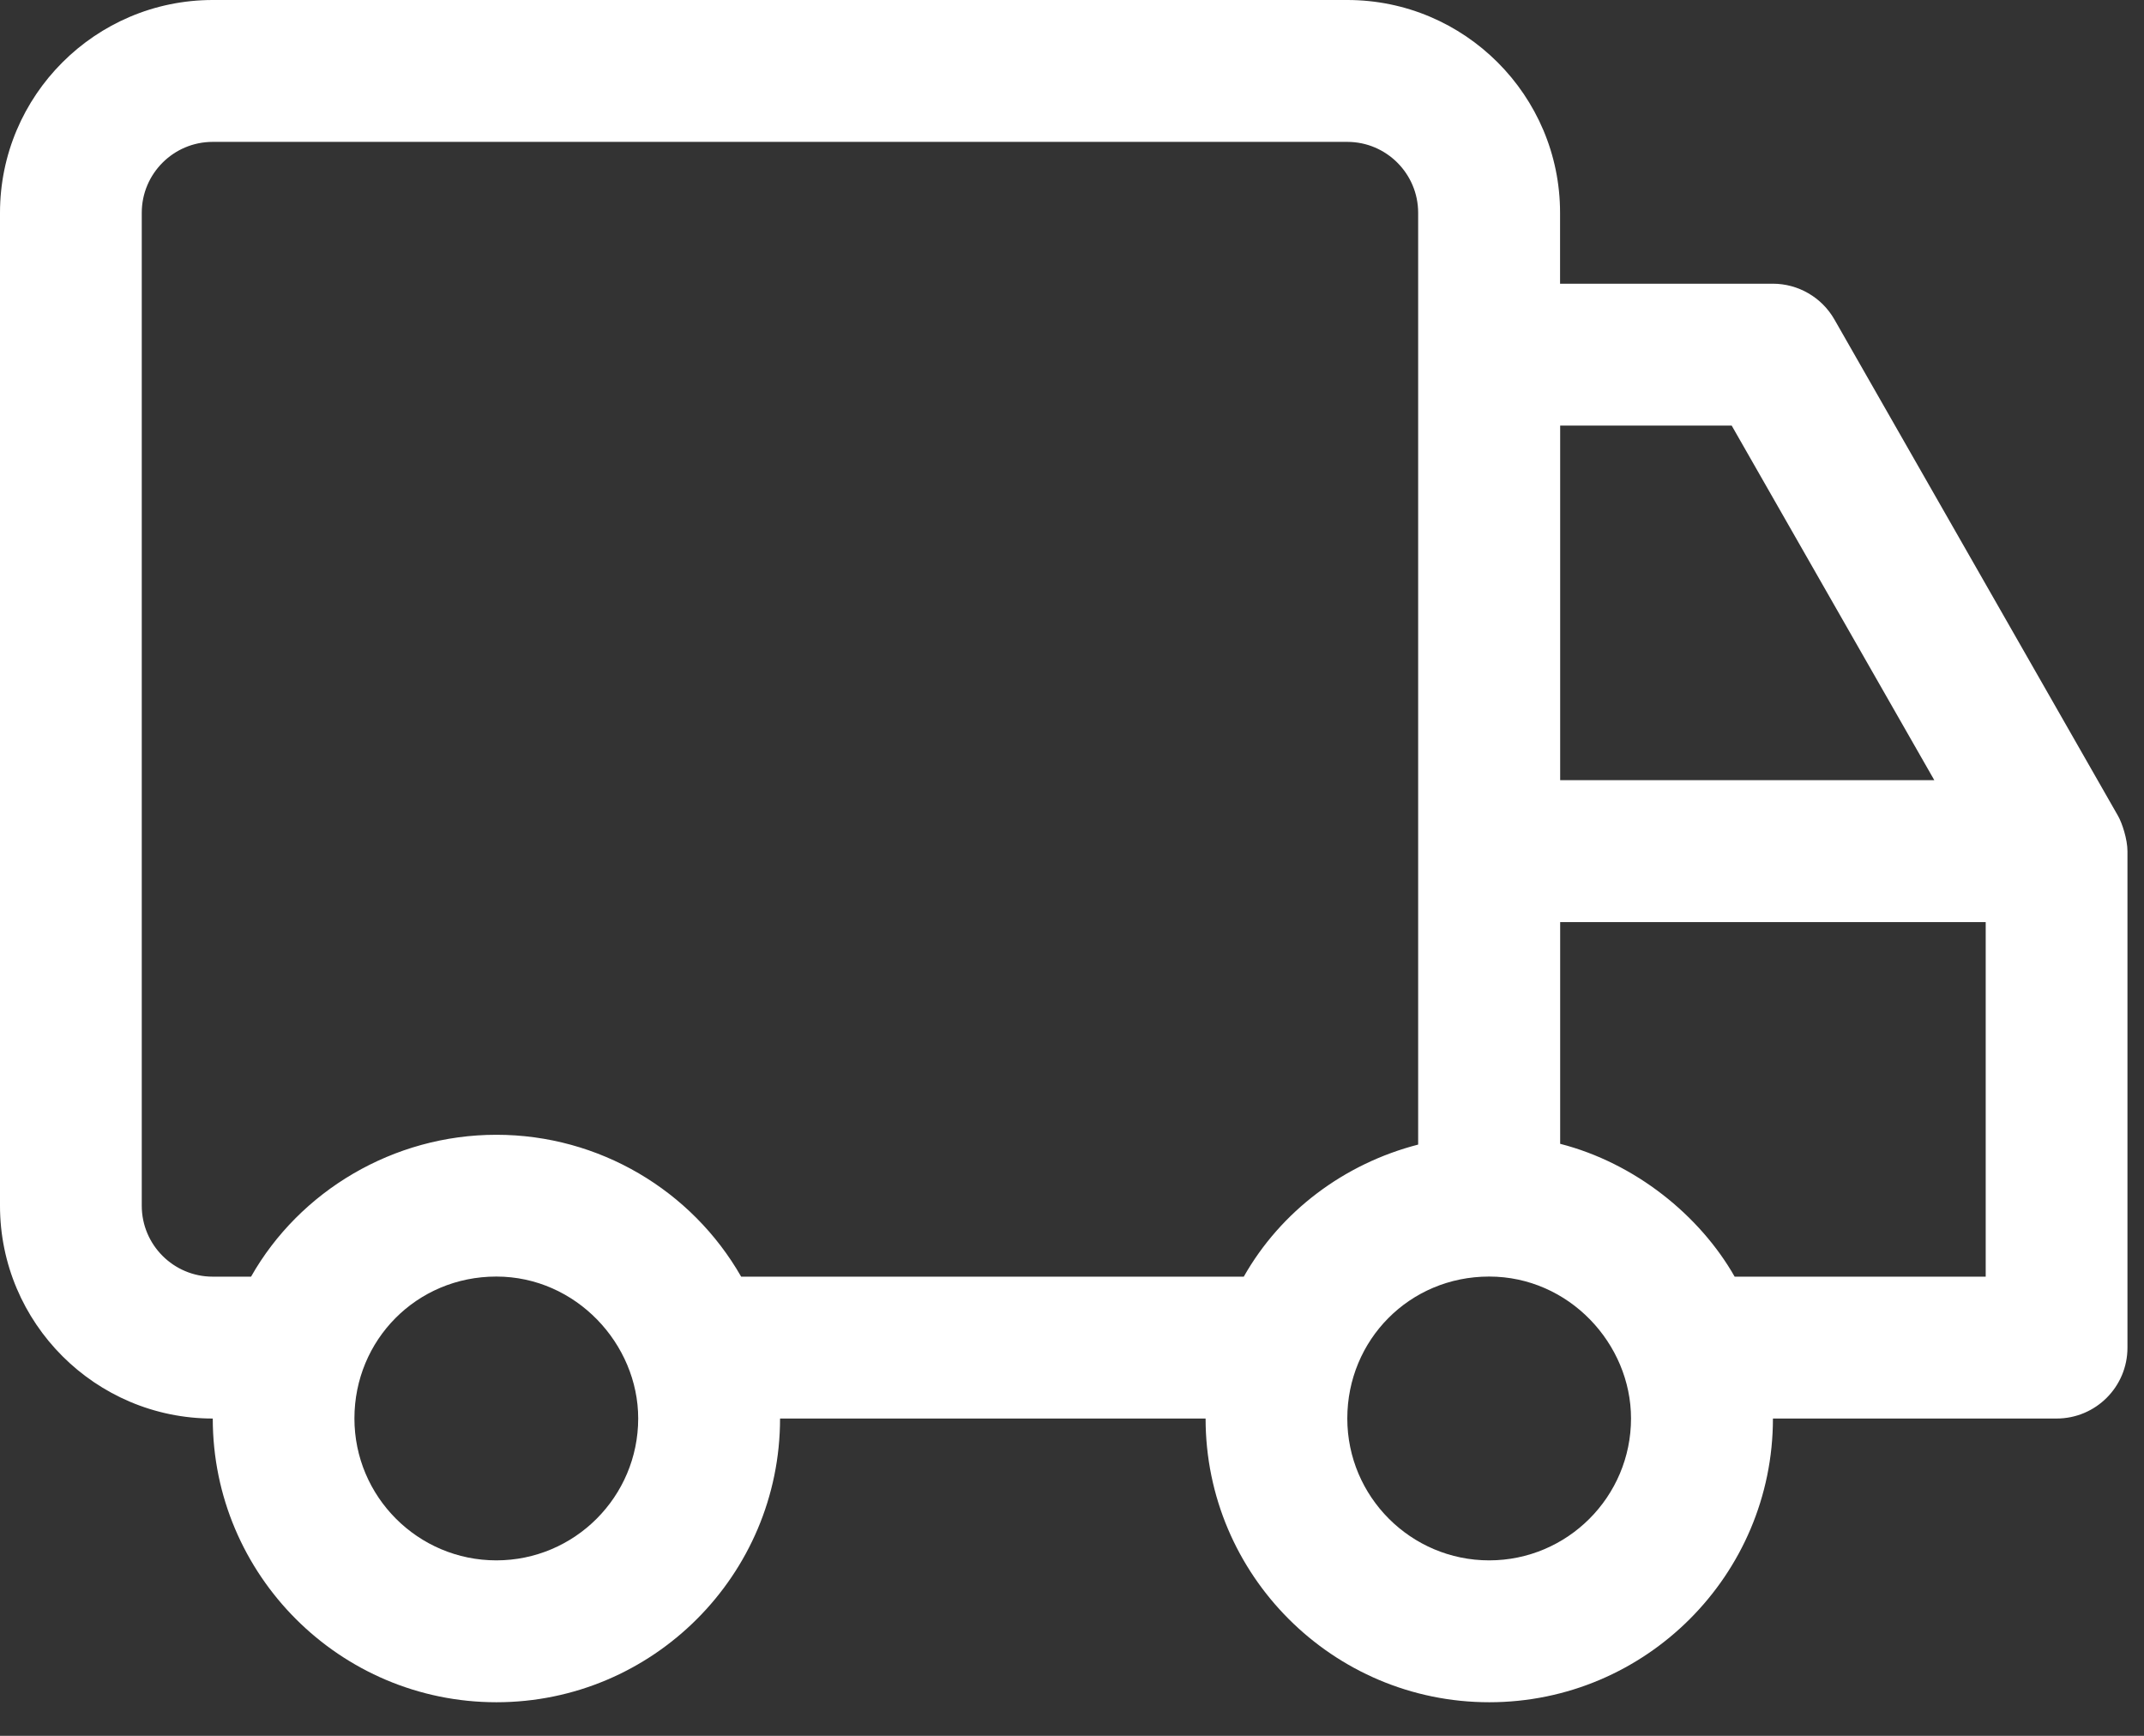 <svg width="42" height="34" viewBox="0 0 42 34" fill="none" xmlns="http://www.w3.org/2000/svg">
<rect x="0" y="0" width="42" height="34" fill="#333333" stroke="none"/>
<g clip-path="url(#clip0_198_1075)">
<path d="M41.492 15.982L35.935 6.257C35.688 5.825 35.227 5.557 34.729 5.557H30.561V4.168C30.561 1.87 28.691 0 26.393 0H4.168C1.87 0 0 1.87 0 4.168V23.617C0 25.915 1.87 27.785 4.168 27.785C4.168 30.85 6.66 33.342 9.725 33.342C12.789 33.342 15.281 30.85 15.281 27.785H23.617C23.617 30.85 26.11 33.342 29.174 33.342C32.239 33.342 34.731 30.85 34.731 27.785H40.287C41.056 27.785 41.676 27.163 41.676 26.397V16.672C41.676 16.439 41.571 16.12 41.492 15.982ZM33.923 8.336L37.892 15.281H30.563V8.336H33.925H33.923ZM9.723 30.563C8.189 30.563 6.943 29.317 6.943 27.783C6.943 26.25 8.158 25.004 9.723 25.004C11.287 25.004 12.502 26.329 12.502 27.783C12.502 29.317 11.256 30.563 9.723 30.563ZM14.519 25.006C13.552 23.316 11.737 22.227 9.723 22.227C7.708 22.227 5.869 23.328 4.918 25.006H4.166C3.399 25.006 2.777 24.382 2.777 23.617V4.168C2.777 3.401 3.401 2.779 4.166 2.779H26.393C27.159 2.779 27.781 3.403 27.781 4.168V22.419C26.331 22.793 25.091 23.725 24.365 25.006H14.517H14.519ZM29.172 30.563C27.641 30.563 26.393 29.317 26.393 27.783C26.393 26.25 27.608 25.004 29.172 25.004C30.736 25.004 31.951 26.322 31.951 27.783C31.951 29.317 30.705 30.563 29.172 30.563ZM33.981 25.006C33.297 23.805 32.034 22.782 30.563 22.404V18.061H38.899V25.006H33.983H33.981Z" fill="white"/>
</g>
<defs>
<clipPath id="clip0_198_1075">
<rect width="41.676" height="33.34" fill="white"/>
</clipPath>
</defs>
</svg>
